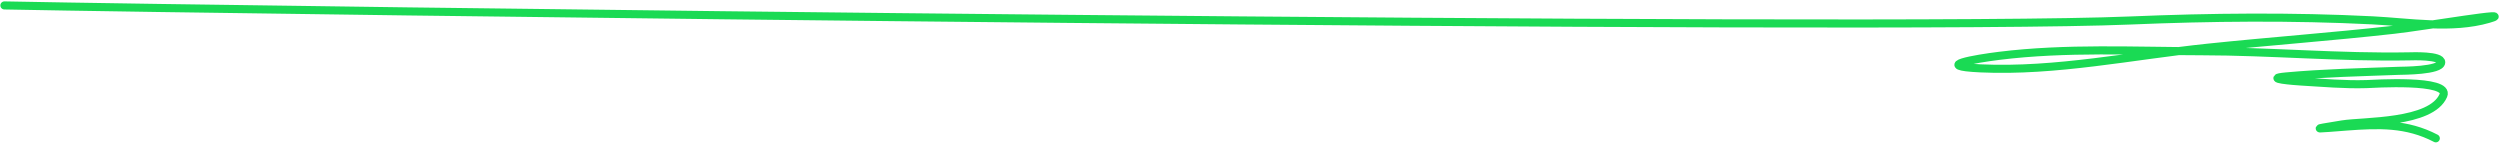 <svg width="619" height="36" viewBox="0 0 619 36" fill="none" xmlns="http://www.w3.org/2000/svg" preserveAspectRatio="none">
<path d="M1.089 1.344C64.205 2.6 464.236 7.717 527.418 5.075C547.374 4.24 567.544 4.031 587.467 5.038C596.583 5.499 607.089 7.308 616.17 4.681C623.814 2.47 600.562 6.489 592.757 7.367C577.41 9.092 562.024 10.198 546.669 11.807C528.063 13.756 509.029 17.783 490.379 16.928C478.199 16.37 489.313 14.529 494.986 13.826C511.597 11.769 528.423 12.664 545.06 12.687C562.257 12.71 579.351 14.279 596.553 13.951C597.085 13.941 604.552 13.631 604.446 15.457C604.326 17.534 594.853 17.5 593.85 17.538C584.611 17.888 575.314 18.08 566.085 18.923C559.979 19.481 568.393 20.105 569.753 20.184C575.134 20.496 580.529 20.993 585.928 20.823C587.333 20.778 606.768 19.479 604.969 23.649C601.972 30.595 585.212 29.955 579.924 30.807C571.114 32.227 573.761 31.871 581.079 31.324C588.929 30.736 595.883 30.478 603.107 34.249" stroke="#1ADA54" stroke-width="2" stroke-linecap="round"/>
</svg>

